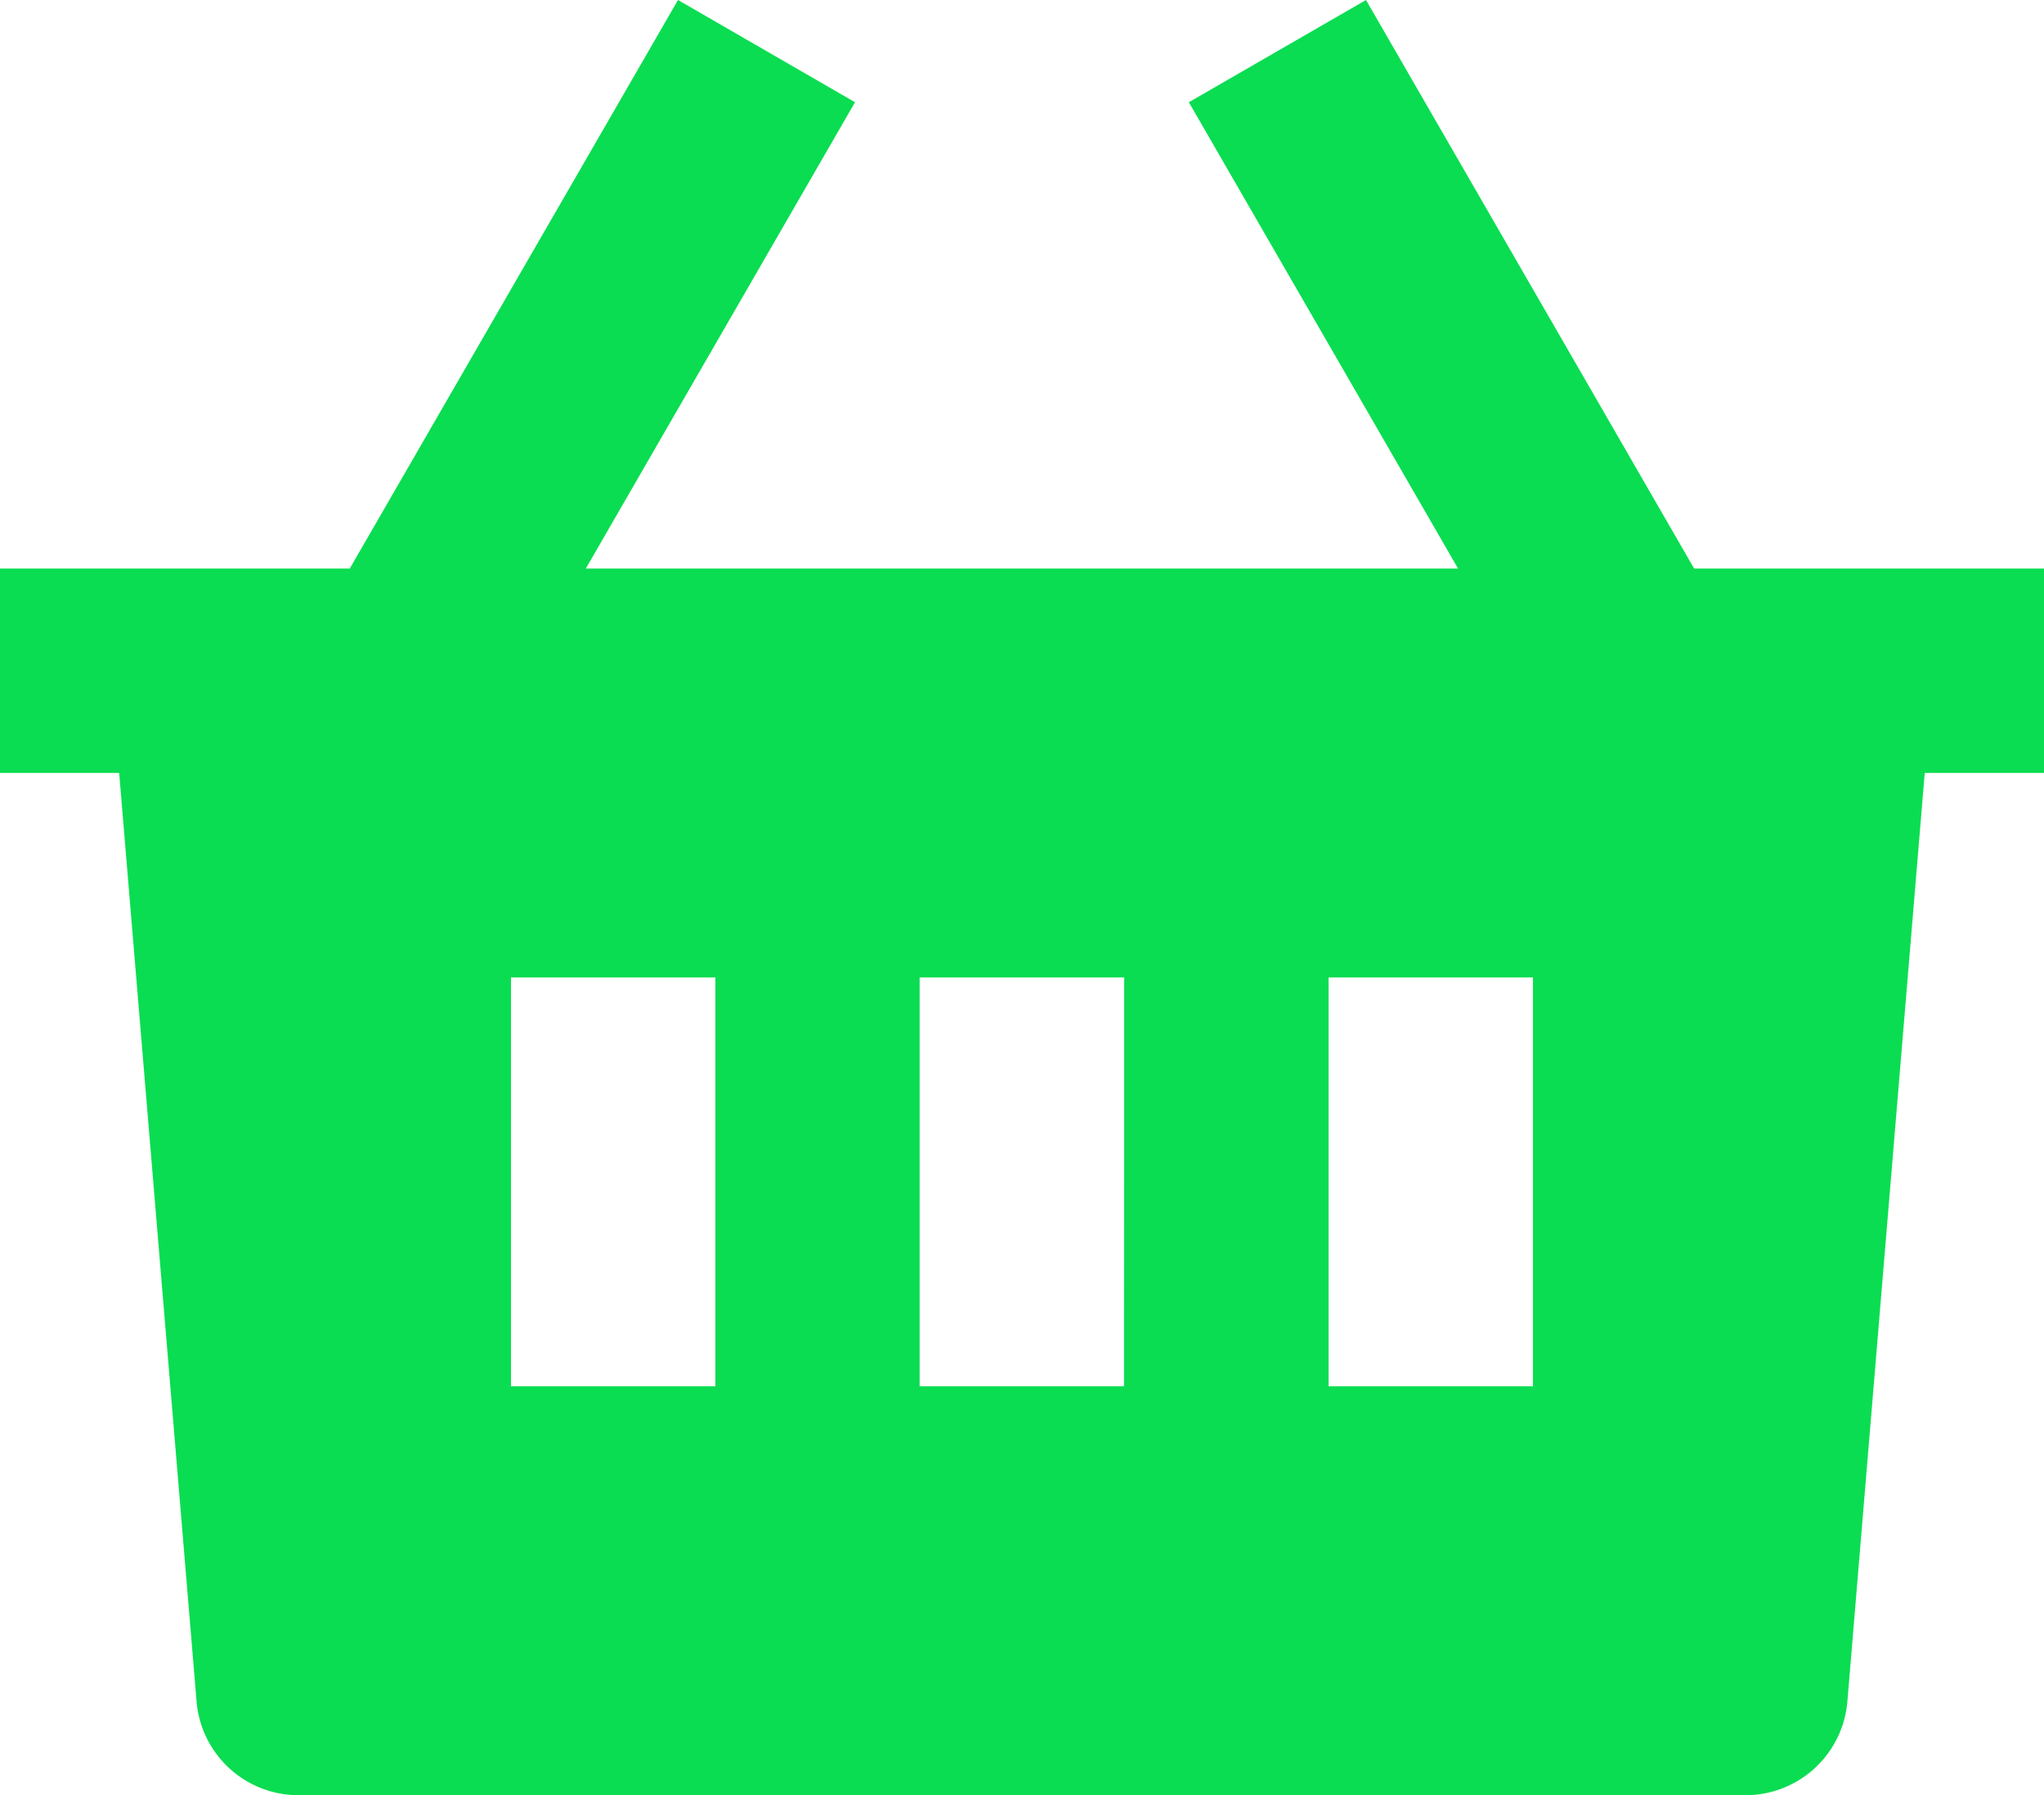 <svg xmlns="http://www.w3.org/2000/svg" width="45.553" height="40" viewBox="0 0 45.553 40">
  <path id="shopping-basket-2-fill" d="M32.448,3.44l7.313,12.668h7.8v4.555H44.9L43.176,41.352a2.278,2.278,0,0,1-2.27,2.088H8.656a2.278,2.278,0,0,1-2.27-2.088L4.661,20.663H2V16.108H9.8L17.115,3.44,21.06,5.718l-6,10.391H34.5l-6-10.391ZM27.059,25.219H22.5v9.11h4.555Zm-9.111,0H13.393v9.11h4.555Zm18.221,0H31.614v9.11h4.555Z" transform="translate(-2.005 -3.44)" fill="#0add51"/>
</svg>
